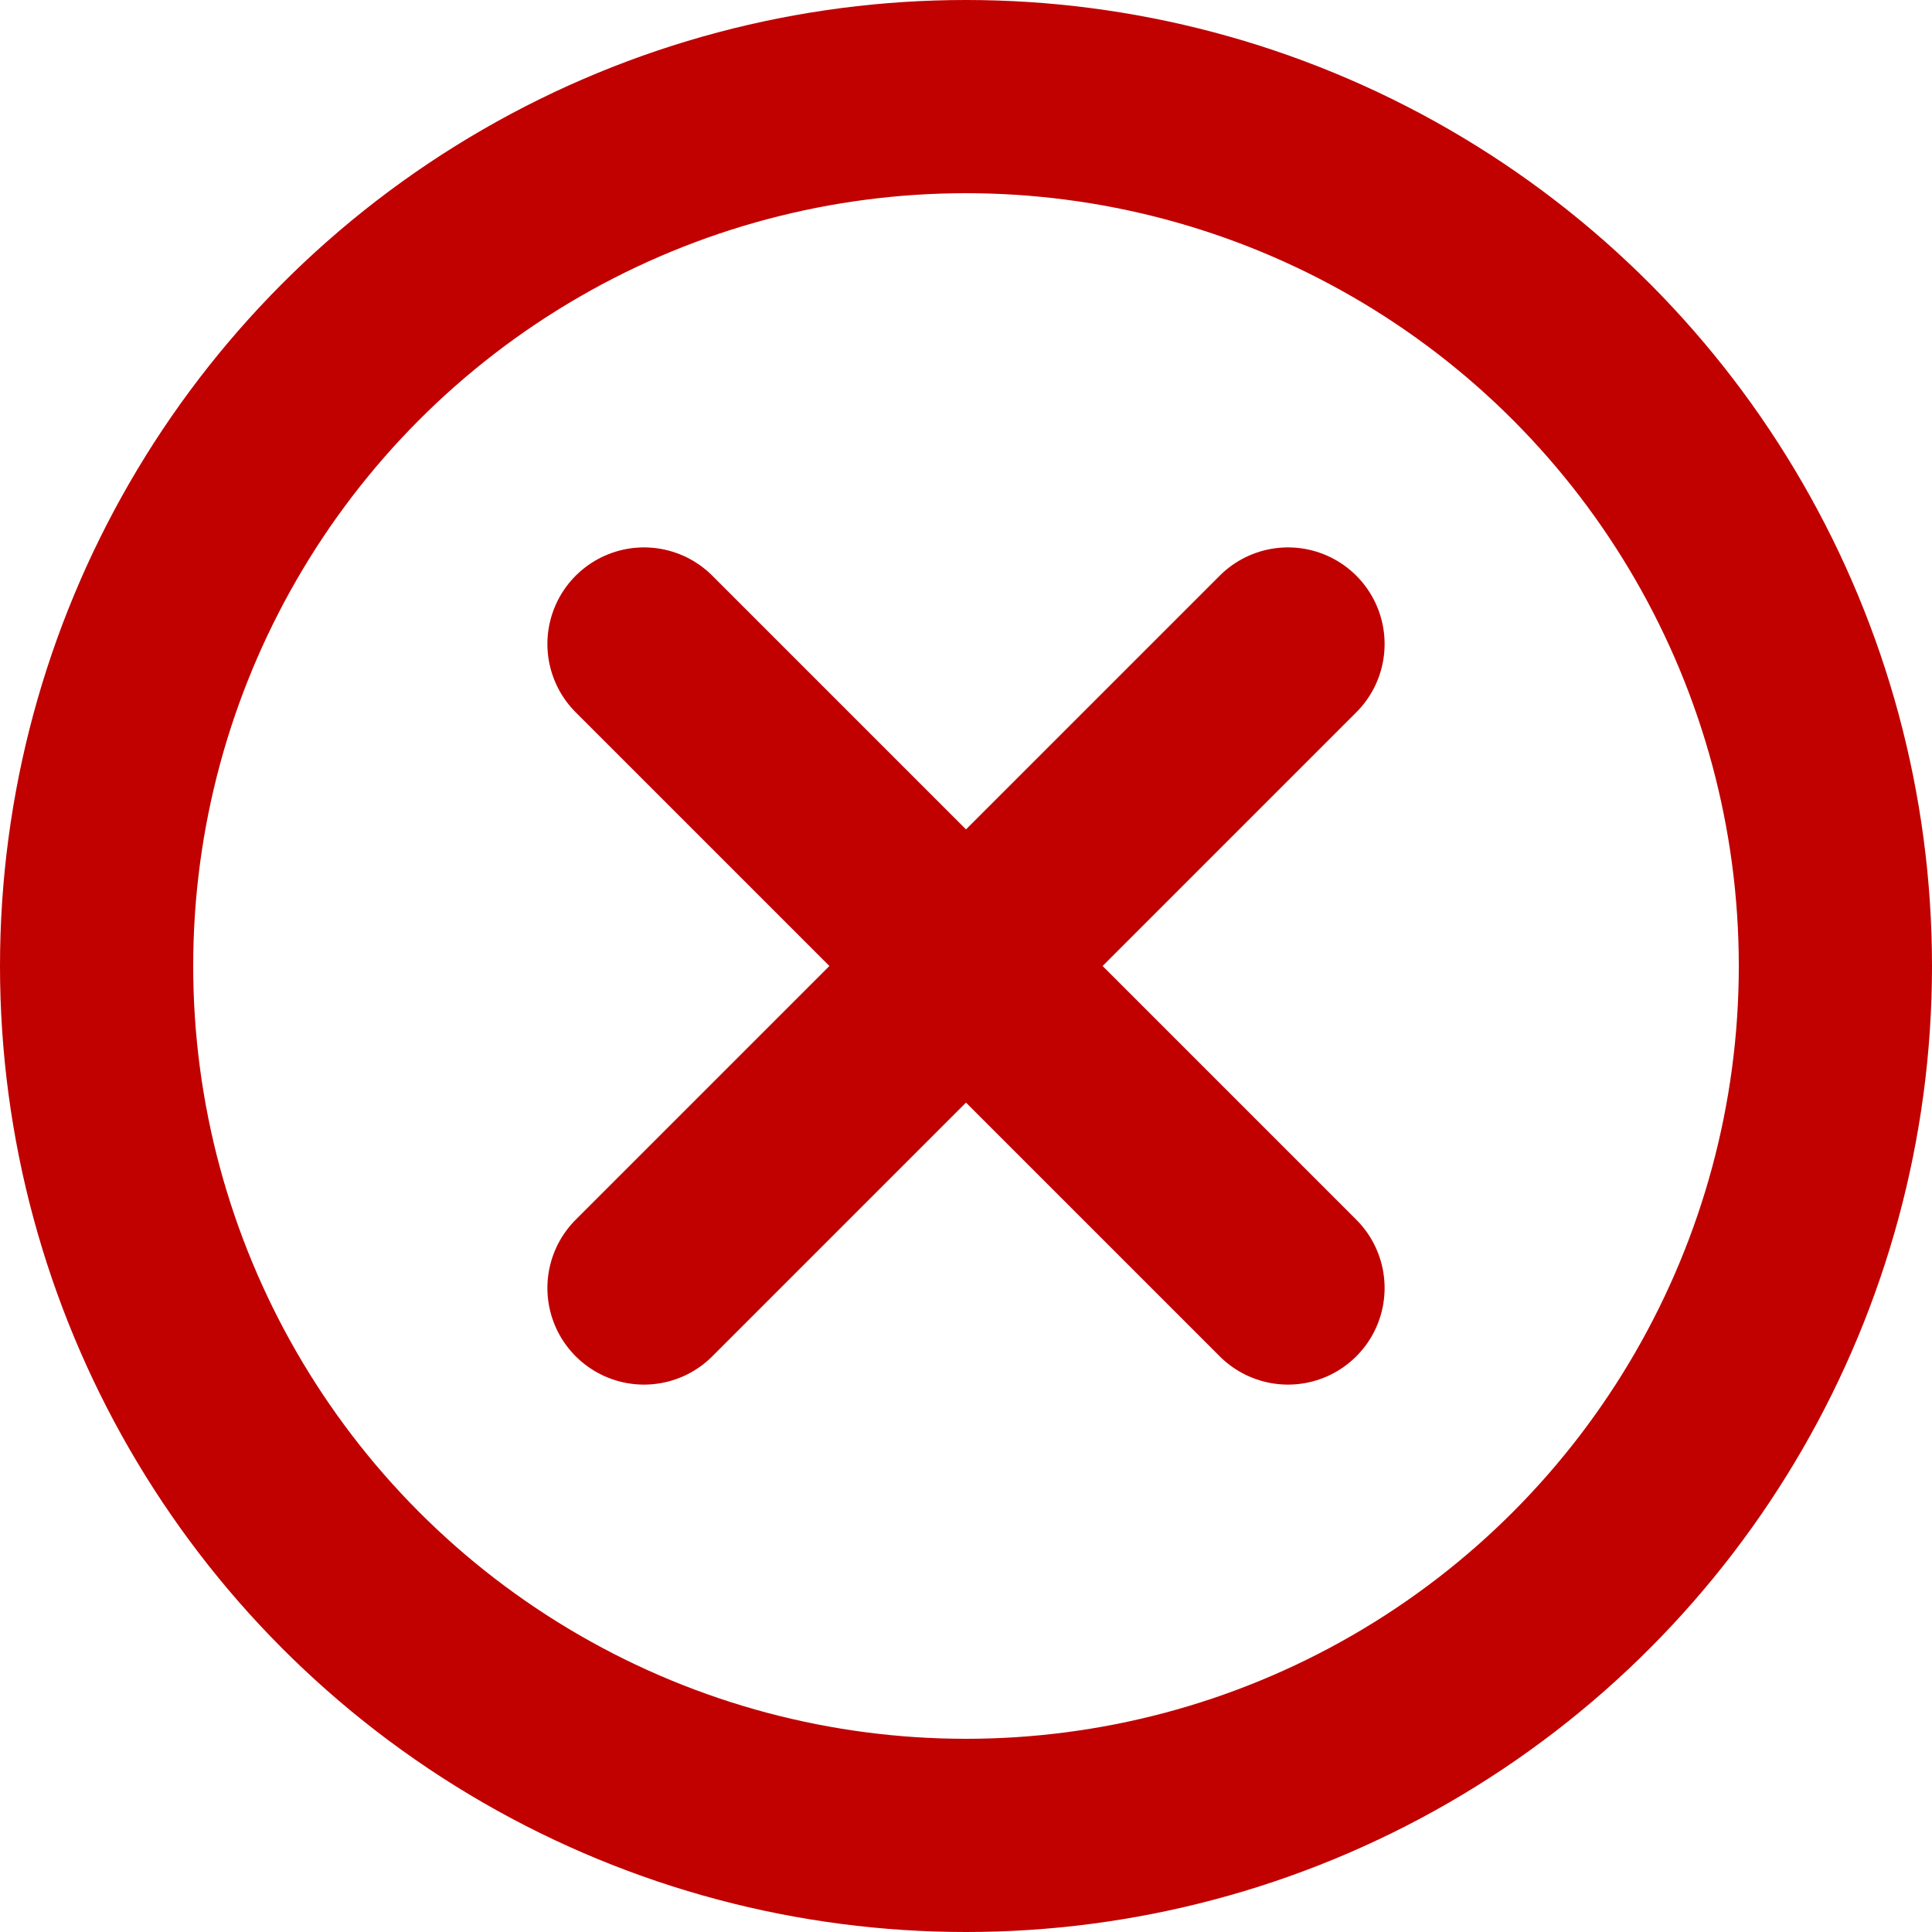 <svg width="18" height="18" viewBox="0 0 18 18" fill="none" xmlns="http://www.w3.org/2000/svg">
<path d="M6 6L12 12" stroke="#C10000" stroke-width="1.8" stroke-linecap="round"/>
<path d="M12 6L6 12" stroke="#C10000" stroke-width="1.8" stroke-linecap="round"/>
<circle cx="9" cy="9" r="8.1" stroke="#C10000" stroke-width="1.8"/>
</svg>
